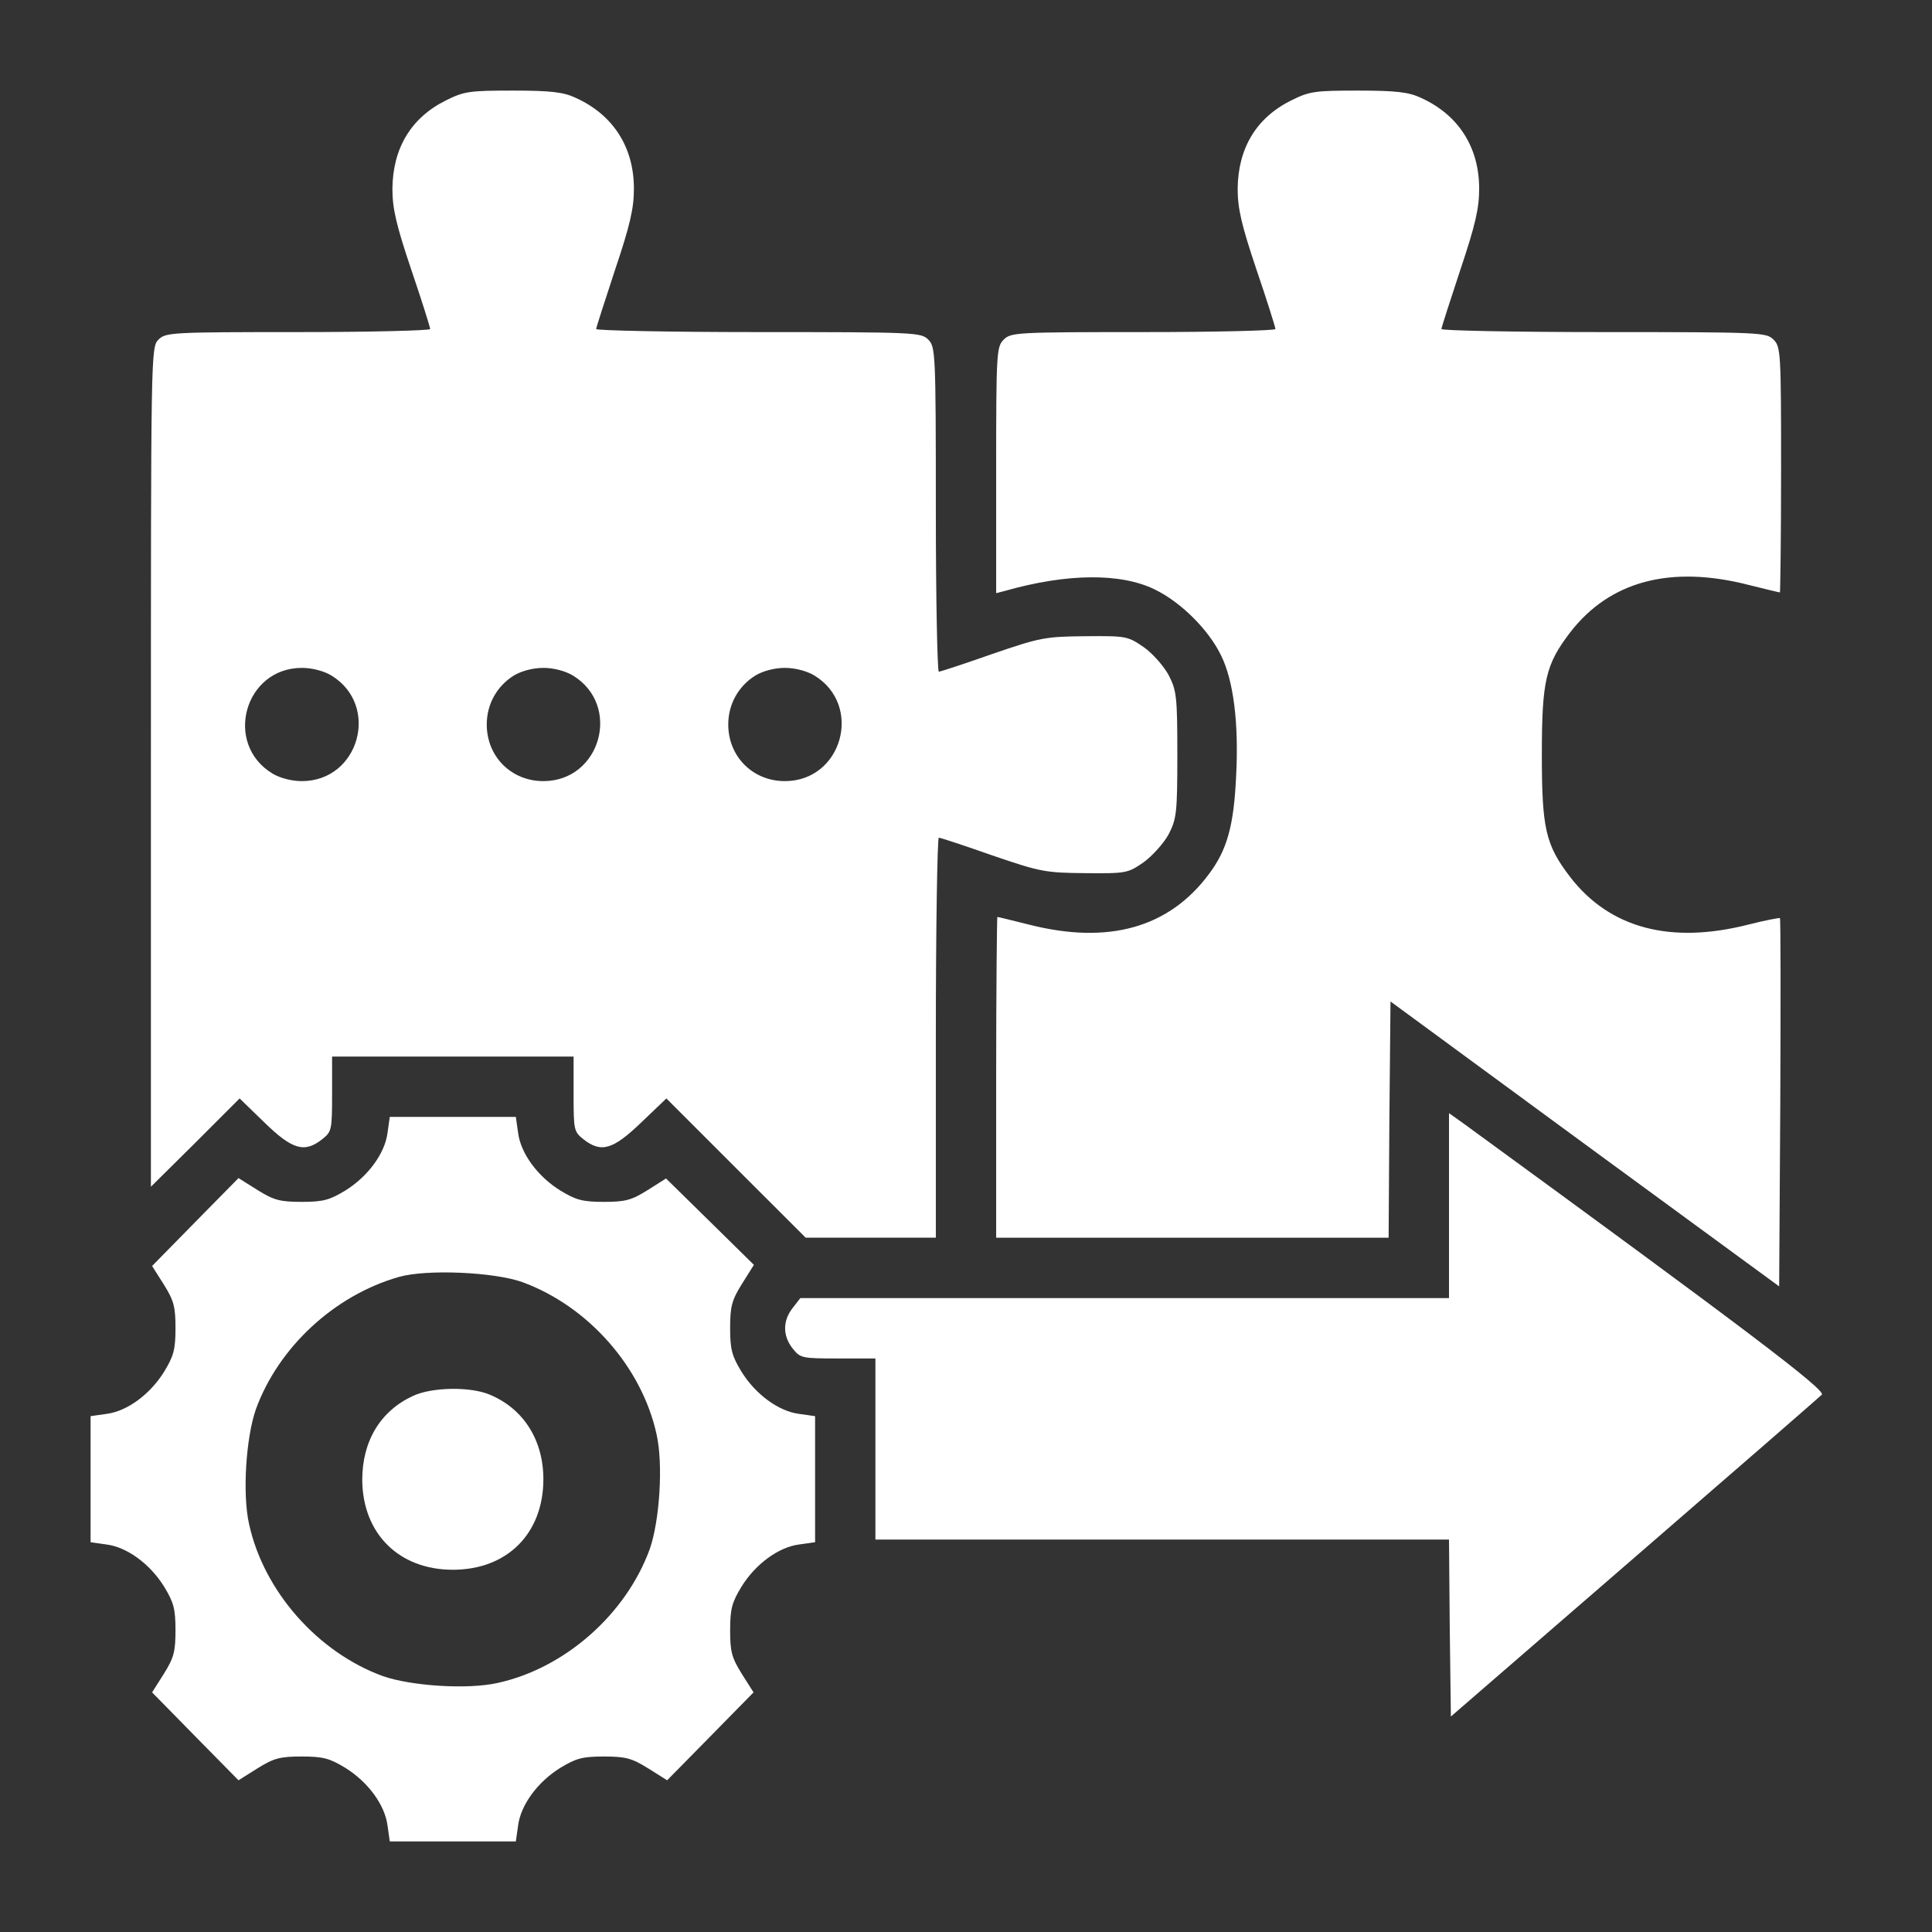 <svg width="36" height="36" viewBox="0 0 36 36" fill="none" xmlns="http://www.w3.org/2000/svg">
<rect x="0" y="0" width="36" height="36" fill="#333333" stroke="none"/>
<g id="integration 1">
<g id="Group">
<path id="Vector" d="M8.311 1.87C7.657 2.194 7.32 2.763 7.312 3.516C7.312 3.888 7.383 4.191 7.664 5.027C7.861 5.604 8.016 6.103 8.016 6.131C8.016 6.159 6.912 6.188 5.555 6.188C3.185 6.188 3.087 6.195 2.953 6.328C2.812 6.469 2.812 6.56 2.812 14.287V22.113L3.642 21.291L4.465 20.468L4.929 20.918C5.449 21.424 5.674 21.488 6.005 21.227C6.18 21.087 6.188 21.059 6.188 20.384V19.688H8.438H10.688V20.384C10.688 21.059 10.694 21.087 10.87 21.227C11.201 21.488 11.419 21.424 11.946 20.918L12.417 20.468L13.711 21.762L15.012 23.062H16.221H17.438V19.336C17.438 17.283 17.466 15.609 17.494 15.609C17.522 15.609 17.972 15.757 18.492 15.94C19.392 16.249 19.484 16.263 20.229 16.27C20.988 16.277 21.016 16.27 21.312 16.066C21.473 15.947 21.684 15.715 21.776 15.546C21.923 15.258 21.938 15.152 21.938 14.062C21.938 12.973 21.923 12.867 21.776 12.579C21.684 12.41 21.473 12.171 21.312 12.059C21.016 11.855 20.988 11.848 20.229 11.855C19.484 11.862 19.392 11.876 18.492 12.185C17.972 12.368 17.522 12.516 17.494 12.516C17.466 12.516 17.438 11.152 17.438 9.492C17.438 6.56 17.43 6.462 17.297 6.328C17.163 6.195 17.065 6.188 14.133 6.188C12.473 6.188 11.109 6.159 11.109 6.131C11.109 6.103 11.271 5.604 11.461 5.027C11.742 4.191 11.812 3.881 11.812 3.516C11.812 2.742 11.426 2.138 10.723 1.821C10.498 1.716 10.259 1.688 9.555 1.688C8.747 1.688 8.648 1.702 8.311 1.87ZM6.173 12.586C7.088 13.141 6.694 14.555 5.625 14.555C5.435 14.555 5.217 14.498 5.077 14.414C4.162 13.859 4.556 12.445 5.625 12.445C5.815 12.445 6.033 12.502 6.173 12.586ZM10.673 12.586C11.588 13.141 11.194 14.555 10.125 14.555C9.527 14.555 9.07 14.098 9.07 13.5C9.07 13.12 9.26 12.783 9.577 12.586C9.717 12.502 9.935 12.445 10.125 12.445C10.315 12.445 10.533 12.502 10.673 12.586ZM15.173 12.586C16.087 13.141 15.694 14.555 14.625 14.555C14.027 14.555 13.57 14.098 13.57 13.5C13.57 13.12 13.76 12.783 14.077 12.586C14.217 12.502 14.435 12.445 14.625 12.445C14.815 12.445 15.033 12.502 15.173 12.586Z" fill="white"/>
<path id="Vector_2" d="M24.061 1.871C23.407 2.194 23.07 2.763 23.062 3.516C23.062 3.888 23.133 4.191 23.414 5.028C23.611 5.604 23.766 6.103 23.766 6.131C23.766 6.16 22.662 6.188 21.305 6.188C18.935 6.188 18.837 6.195 18.703 6.328C18.57 6.462 18.562 6.56 18.562 8.761V11.053L18.724 11.011C19.884 10.681 20.883 10.674 21.516 10.983C22.008 11.222 22.521 11.735 22.753 12.213C22.985 12.685 23.084 13.472 23.034 14.449C22.992 15.385 22.866 15.835 22.528 16.285C21.783 17.29 20.651 17.606 19.167 17.227C18.858 17.149 18.598 17.086 18.584 17.086C18.577 17.086 18.562 18.429 18.562 20.074V23.063H22.219H25.875L25.889 20.862L25.91 18.661L29.531 21.319L33.152 23.97L33.173 20.552C33.181 18.675 33.181 17.121 33.166 17.107C33.152 17.1 32.892 17.149 32.583 17.227C31.127 17.599 29.995 17.297 29.257 16.341C28.8 15.743 28.73 15.441 28.73 14.063C28.73 12.685 28.8 12.382 29.257 11.785C29.995 10.828 31.127 10.526 32.583 10.899C32.892 10.976 33.152 11.039 33.166 11.039C33.173 11.039 33.188 10.013 33.188 8.754C33.188 6.56 33.181 6.462 33.047 6.328C32.913 6.195 32.815 6.188 29.883 6.188C28.223 6.188 26.859 6.16 26.859 6.131C26.859 6.103 27.021 5.604 27.211 5.028C27.492 4.191 27.562 3.881 27.562 3.516C27.562 2.742 27.176 2.138 26.473 1.821C26.248 1.716 26.009 1.688 25.305 1.688C24.497 1.688 24.398 1.702 24.061 1.871Z" fill="white"/>
<path id="Vector_3" d="M27 22.465V24.188H20.96H14.913L14.772 24.37C14.582 24.61 14.582 24.891 14.772 25.13C14.913 25.306 14.941 25.313 15.616 25.313H16.312V27V28.688H21.656H27L27.014 30.34L27.035 31.985L30.445 29.032C32.322 27.408 33.897 26.037 33.947 25.988C34.031 25.903 32.435 24.701 27.267 20.932L27 20.742V22.465Z" fill="white"/>
<path id="Vector_4" d="M7.221 21.108C7.172 21.494 6.855 21.923 6.434 22.184C6.145 22.359 6.026 22.395 5.625 22.395C5.224 22.395 5.105 22.366 4.802 22.177L4.444 21.952L3.635 22.774L2.834 23.59L3.052 23.934C3.241 24.237 3.27 24.349 3.27 24.75C3.27 25.151 3.234 25.27 3.059 25.559C2.798 25.98 2.37 26.297 1.983 26.346L1.688 26.388V27.562V28.737L1.983 28.779C2.37 28.828 2.798 29.145 3.059 29.566C3.234 29.855 3.27 29.974 3.27 30.375C3.27 30.776 3.241 30.888 3.052 31.191L2.834 31.535L3.635 32.351L4.444 33.173L4.802 32.948C5.105 32.759 5.224 32.73 5.625 32.73C6.026 32.73 6.145 32.766 6.434 32.941C6.855 33.202 7.172 33.63 7.221 34.017L7.263 34.312H8.438H9.612L9.654 34.017C9.703 33.63 10.02 33.202 10.441 32.941C10.73 32.766 10.849 32.73 11.25 32.73C11.651 32.73 11.77 32.759 12.073 32.948L12.431 33.173L13.24 32.351L14.041 31.535L13.823 31.191C13.634 30.888 13.605 30.776 13.605 30.375C13.605 29.974 13.641 29.855 13.816 29.566C14.077 29.145 14.505 28.828 14.892 28.779L15.188 28.737V27.562V26.388L14.892 26.346C14.505 26.297 14.077 25.98 13.816 25.559C13.641 25.27 13.605 25.151 13.605 24.75C13.605 24.349 13.634 24.23 13.823 23.927L14.048 23.569L13.226 22.76L12.41 21.959L12.066 22.177C11.763 22.366 11.651 22.395 11.25 22.395C10.849 22.395 10.73 22.359 10.441 22.184C10.02 21.923 9.703 21.494 9.654 21.108L9.612 20.812H8.438H7.263L7.221 21.108ZM9.738 23.892C10.962 24.342 11.96 25.474 12.234 26.726C12.361 27.288 12.291 28.336 12.108 28.863C11.665 30.08 10.526 31.085 9.274 31.359C8.712 31.486 7.664 31.416 7.137 31.233C5.92 30.79 4.915 29.651 4.641 28.399C4.514 27.837 4.584 26.789 4.767 26.262C5.189 25.102 6.23 24.138 7.432 23.794C7.952 23.646 9.211 23.702 9.738 23.892Z" fill="white"/>
<path id="Vector_5" d="M7.699 26.009C7.088 26.29 6.75 26.852 6.75 27.577C6.757 28.575 7.432 29.25 8.438 29.25C9.45 29.25 10.125 28.575 10.125 27.562C10.125 26.831 9.752 26.248 9.127 25.988C8.761 25.833 8.051 25.847 7.699 26.009Z" fill="white"/>
</g>
</g>
</svg>
